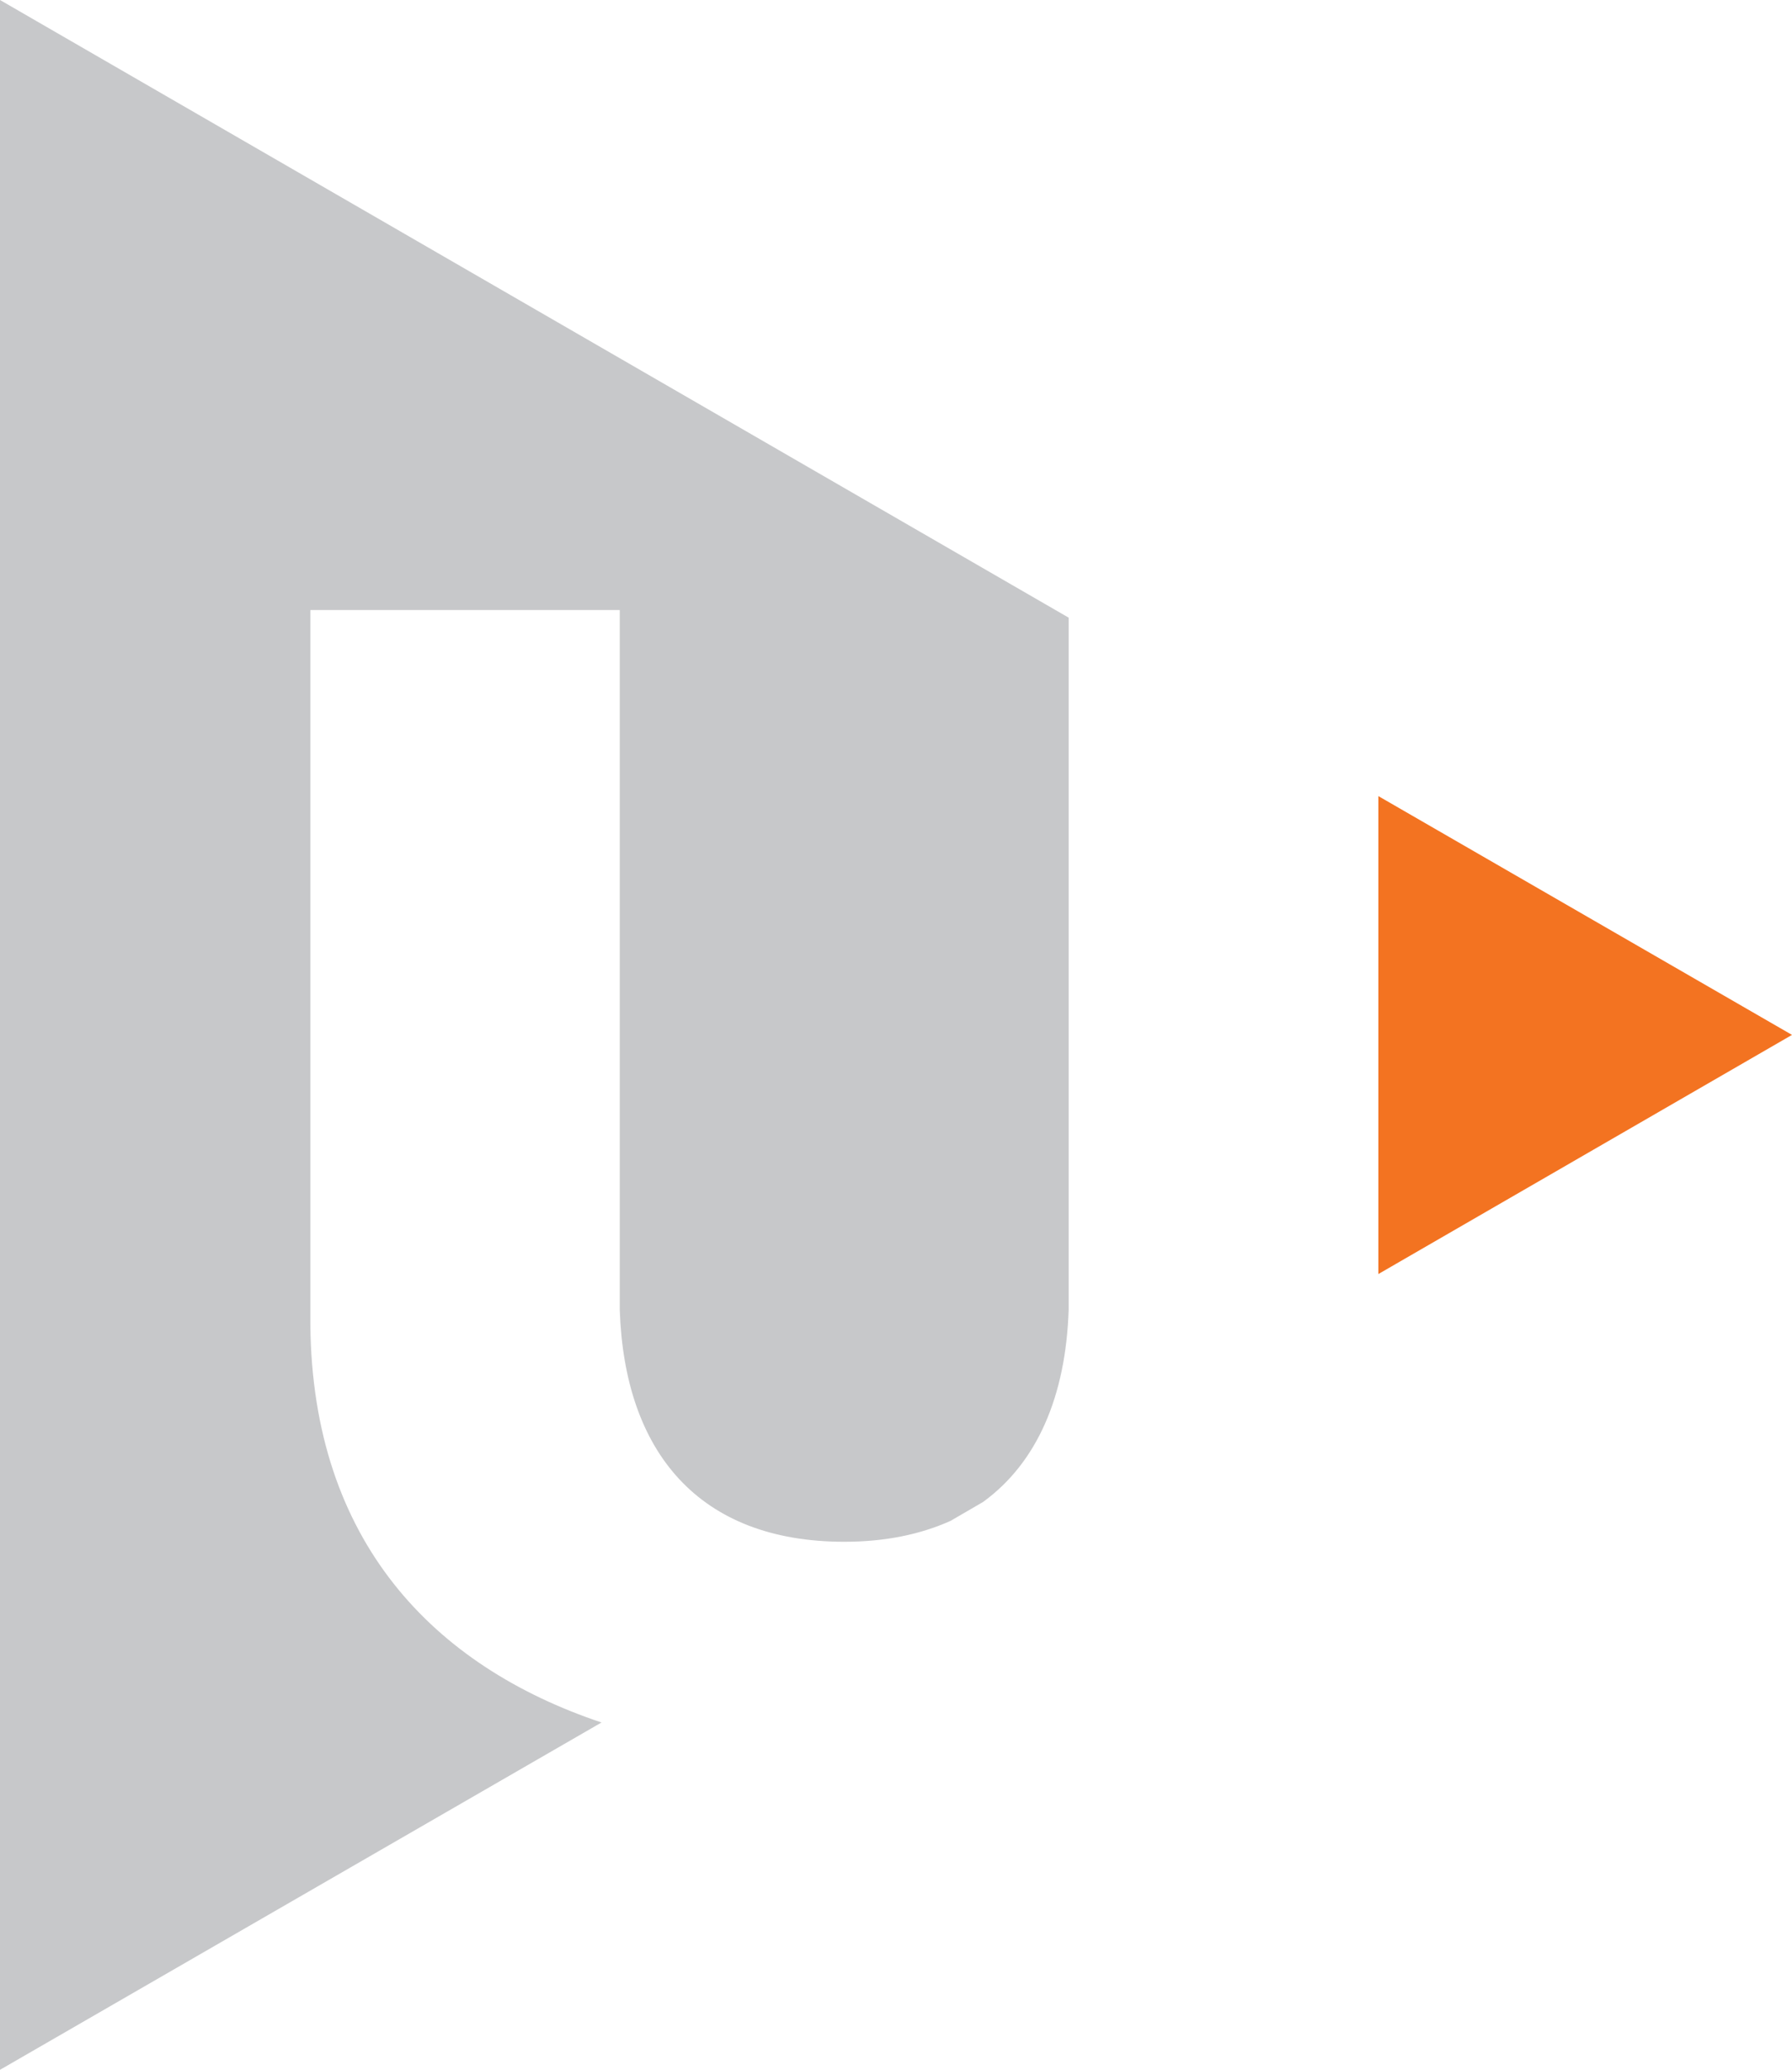 <?xml version="1.0" encoding="utf-8"?>
<!-- Generator: Adobe Illustrator 15.1.0, SVG Export Plug-In . SVG Version: 6.00 Build 0)  -->
<!DOCTYPE svg PUBLIC "-//W3C//DTD SVG 1.1//EN" "http://www.w3.org/Graphics/SVG/1.1/DTD/svg11.dtd">
<svg version="1.1" id="Vrstva_1" xmlns="http://www.w3.org/2000/svg" xmlns:xlink="http://www.w3.org/1999/xlink" x="0px" y="0px"
	 width="49.097px" height="56.691px" viewBox="0 0 49.097 56.691" enable-background="new 0 0 49.097 56.691" xml:space="preserve">
<g id="fek">
	<g>
		<polygon fill="#F37321" points="37.764,21.805 37.764,34.896 49.097,28.346 		"/>
		<path fill="#C7C8CA" d="M0,56.692l16.48-9.513c-4.604-1.541-7.918-4.965-7.977-10.885V16.709h8.477v19.164
			c0.128,3.897,2.165,6.356,6.151,6.356c1.129,0,2.094-0.205,2.911-0.572l0.89-0.517c1.486-1.078,2.271-2.907,2.347-5.269V16.918
			L0,0V56.692z"/>
	</g>
</g>
</svg>
